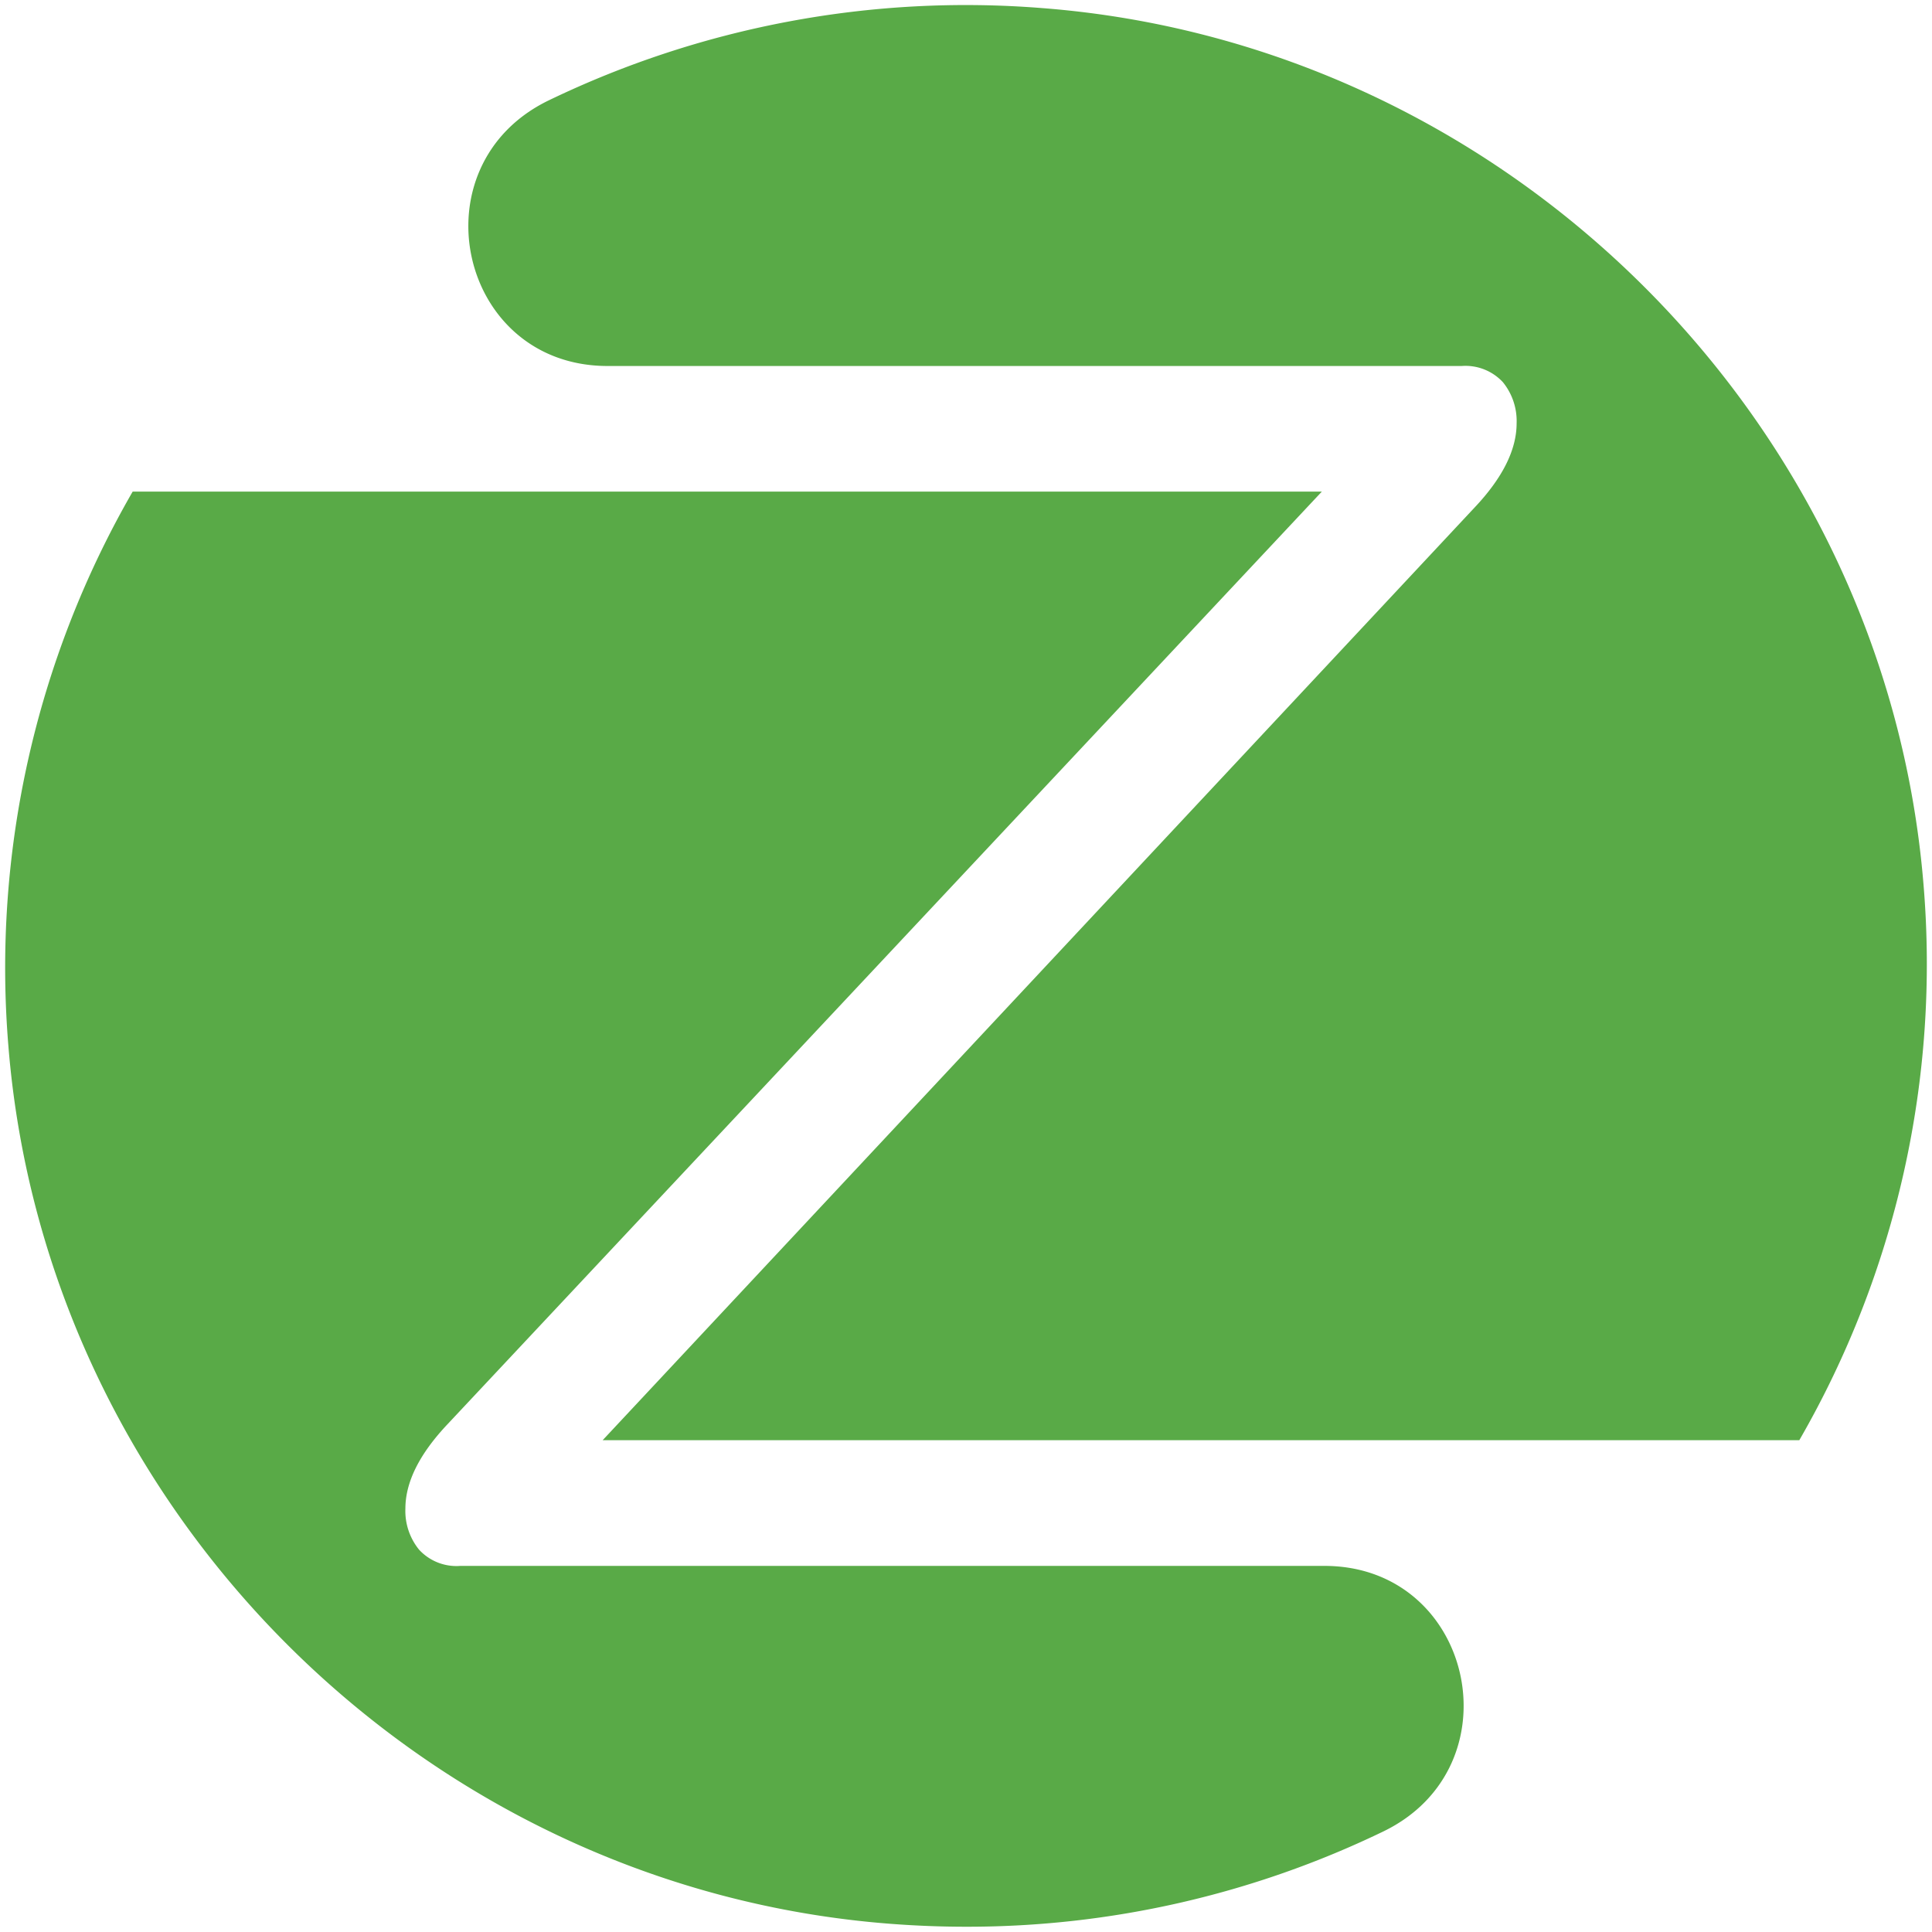 <?xml version="1.0" encoding="utf-8"?>
<svg xmlns="http://www.w3.org/2000/svg" width="191.032" height="191.008" viewBox="0 0 191.032 191.008">
  <path id="Path_93824" data-name="Path 93824" d="M87.528,189.711C41.481,186.188,4.084,148.975.322,103.033A94.2,94.2,0,0,1,12.6,48.1H130.181L43.767,140.277q-4.2,4.435-4.2,8.379a6.067,6.067,0,0,0,1.357,4.066,5.021,5.021,0,0,0,4.075,1.6h85.436c14.763,0,19.109,19.84,5.818,26.262A94.493,94.493,0,0,1,95,190Q91.3,190,87.528,189.711ZM59.073,141.892l86.17-92.173q4.2-4.429,4.2-8.379a6.091,6.091,0,0,0-1.357-4.062,5.049,5.049,0,0,0-4.075-1.6H59.562c-14.767,0-19.109-19.84-5.818-26.266A94.91,94.91,0,0,1,102.471.285c46.048,3.523,83.441,40.736,87.206,86.678a94.2,94.2,0,0,1-12.282,54.929Z" transform="translate(0.517 0.511)" fill="#59aa47" stroke="rgba(0,0,0,0)" stroke-width="1"/>
</svg>

